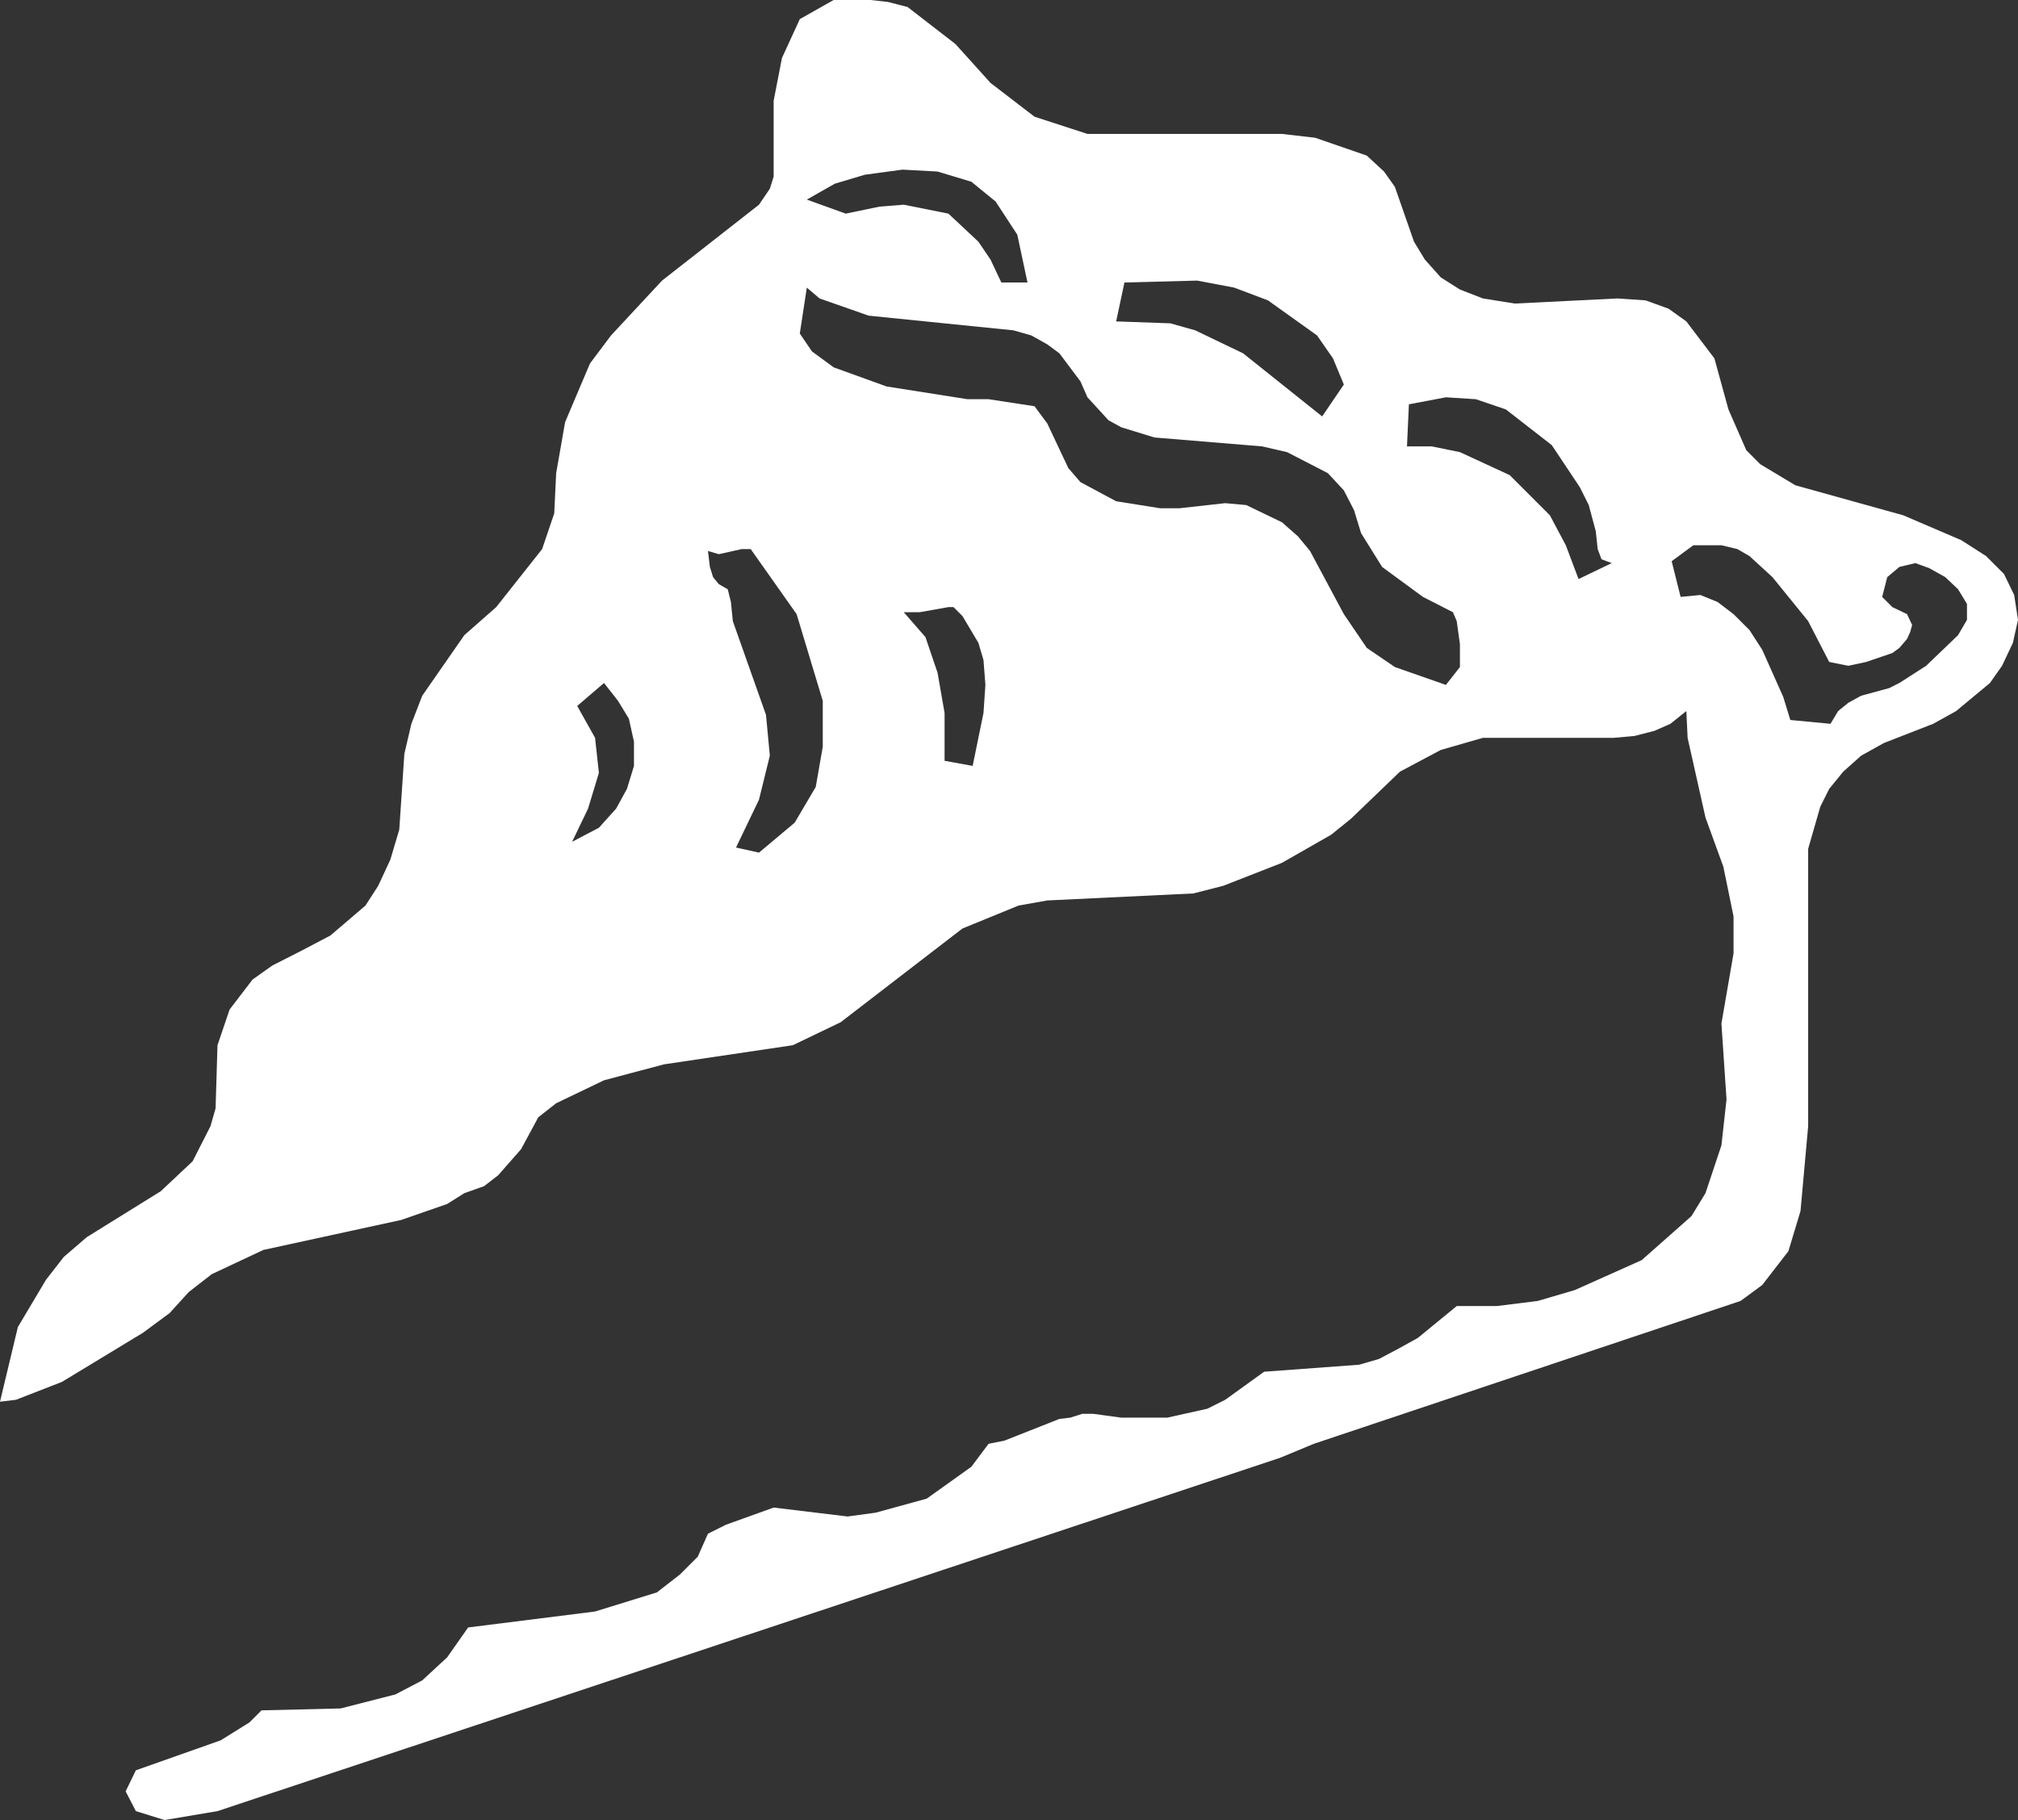 <?xml version="1.0" encoding="UTF-8" standalone="no"?>
<svg xmlns:xlink="http://www.w3.org/1999/xlink" height="142.7px" width="158.2px" xmlns="http://www.w3.org/2000/svg">
  <rect width="100%" height="100%" fill="#333333" stroke="none"/>
  <g transform="matrix(1.0, 0.0, 0.0, 1.0, 0.0, 0.0)">
    <path d="M138.0 36.4 L140.75 38.05 149.2 40.4 153.75 42.35 155.7 43.6 157.1 45.0 157.9 46.65 158.2 48.6 157.8 50.4 156.95 52.2 156.0 53.55 153.35 55.75 151.55 56.75 147.7 58.25 145.9 59.25 144.5 60.5 143.4 61.85 142.7 63.25 141.75 66.55 141.75 88.3 141.15 94.95 140.2 98.1 138.15 100.75 136.45 102.0 103.0 113.2 100.35 114.3 17.05 142.0 12.9 142.7 10.65 142.0 9.85 140.45 10.65 138.8 17.3 136.45 19.55 135.05 20.5 134.1 26.7 133.95 31.0 132.85 33.1 131.75 35.05 129.95 36.7 127.6 46.65 126.35 51.5 124.85 53.3 123.45 54.7 122.05 55.5 120.25 56.9 119.55 60.65 118.2 66.45 118.9 68.65 118.6 72.65 117.5 76.15 115.0 77.5 113.2 78.75 112.95 83.05 111.25 83.9 111.15 84.85 110.85 85.7 110.85 87.9 111.15 91.5 111.15 94.65 110.45 96.05 109.75 99.1 107.55 106.55 107.0 108.1 106.55 Q109.65 105.75 111.15 104.9 L114.2 102.4 117.35 102.4 120.55 102.0 123.45 101.15 128.7 98.8 132.6 95.35 133.7 93.55 134.95 89.8 135.35 86.2 134.95 80.25 135.9 74.75 135.9 71.85 135.1 67.95 133.7 64.1 132.3 57.85 132.2 55.75 130.95 56.75 129.7 57.3 128.15 57.7 126.5 57.85 116.25 57.85 112.95 58.8 109.75 60.5 105.9 64.2 104.35 65.45 100.5 67.65 95.9 69.45 93.55 70.05 82.1 70.6 79.85 71.0 75.45 72.8 65.9 80.15 62.15 81.95 52.05 83.45 47.35 84.7 43.6 86.5 42.2 87.6 40.85 90.1 39.05 92.15 37.95 93.0 36.4 93.55 35.05 94.4 31.45 95.65 20.65 98.0 16.6 99.9 14.8 101.3 13.3 102.95 11.2 104.5 4.85 108.35 1.25 109.75 0.0 109.9 1.4 104.05 3.6 100.35 5.0 98.55 6.8 97.0 12.6 93.4 15.1 91.05 16.5 88.3 16.9 86.9 17.05 81.95 18.0 79.15 19.8 76.8 21.35 75.7 Q23.65 74.55 25.9 73.35 L28.65 71.0 29.65 69.45 30.6 67.4 31.3 65.05 31.7 59.1 32.25 56.75 33.1 54.55 36.4 49.8 38.9 47.6 42.5 43.05 43.45 40.25 43.6 37.1 44.3 33.1 46.25 28.5 47.9 26.3 51.9 22.0 59.5 16.05 60.35 14.8 60.65 13.85 60.65 7.9 61.3 4.55 62.7 1.5 65.35 0.0 68.25 0.0 69.6 0.15 71.15 0.55 74.9 3.45 77.65 6.5 81.1 9.15 85.25 10.5 100.5 10.5 103.1 10.8 107.15 12.2 108.5 13.45 109.35 14.65 110.85 18.95 111.7 20.35 112.95 21.75 114.45 22.7 116.25 23.4 118.75 23.8 126.8 23.4 129.0 23.55 130.8 24.2 132.2 25.2 134.4 28.1 135.5 32.1 136.9 35.3 138.0 36.4 M96.75 22.55 L93.85 22.0 88.15 22.15 87.5 25.2 91.75 25.35 93.7 25.9 97.45 27.7 103.65 32.65 105.35 30.15 104.5 28.1 103.25 26.3 99.4 23.55 96.75 22.55 M58.85 43.05 L58.15 43.05 56.35 43.45 55.5 43.2 55.65 44.45 55.9 45.25 56.35 45.8 57.05 46.2 57.3 47.2 57.45 48.7 60.05 56.05 60.35 59.25 59.5 62.7 57.7 66.45 59.5 66.85 62.3 64.5 63.95 61.7 64.5 58.55 64.5 54.95 62.45 48.15 58.85 43.05 M70.85 48.0 L72.55 49.95 73.5 52.75 74.05 55.9 74.05 59.65 76.25 60.05 77.1 55.9 77.25 53.7 77.1 51.75 76.7 50.4 75.45 48.3 74.75 47.6 74.35 47.6 72.1 48.0 70.85 48.0 M47.35 53.55 L45.25 55.35 46.65 57.85 46.95 60.6 46.1 63.4 44.85 66.0 46.95 64.9 48.3 63.4 49.15 61.85 49.7 60.05 49.7 58.15 49.3 56.35 48.45 54.95 47.35 53.55 M67.8 13.7 L65.45 14.4 63.25 15.65 66.3 16.75 68.95 16.2 70.85 16.05 74.35 16.75 76.7 18.95 77.65 20.35 78.5 22.15 80.55 22.15 79.75 18.4 78.05 15.8 76.15 14.25 73.5 13.45 70.75 13.3 67.8 13.7 M114.2 48.7 L113.9 48.0 111.55 46.8 108.35 44.45 106.7 41.8 106.15 40.0 105.35 38.45 104.1 37.1 100.9 35.45 98.95 35.0 90.5 34.3 87.9 33.5 86.9 32.95 85.25 31.15 84.7 29.9 83.05 27.7 82.1 27.0 80.85 26.3 79.45 25.9 68.1 24.75 64.25 23.4 63.25 22.55 62.7 26.15 63.65 27.55 65.35 28.8 69.5 30.3 75.85 31.3 77.5 31.3 81.1 31.85 82.1 33.2 83.75 36.7 84.7 37.8 87.5 39.3 90.95 39.85 92.45 39.85 96.05 39.45 97.7 39.6 100.5 40.95 101.75 42.05 102.7 43.2 105.35 48.15 107.15 50.8 109.35 52.3 113.35 53.7 114.45 52.3 114.45 50.5 114.2 48.7 M131.75 46.8 L133.3 46.65 134.65 47.2 135.9 48.15 137.15 49.4 138.15 50.95 139.8 54.65 140.35 56.45 143.5 56.75 144.1 55.75 144.9 55.1 145.9 54.55 148.1 53.95 148.9 53.55 151.0 52.2 153.5 49.8 154.2 48.6 154.2 47.35 153.5 46.2 152.5 45.25 151.25 44.55 150.15 44.15 148.9 44.45 147.95 45.25 147.55 46.8 148.35 47.6 149.5 48.15 149.9 49.0 149.75 49.55 149.5 50.1 148.9 50.8 148.35 51.2 146.3 51.9 144.9 52.2 143.4 51.9 141.75 48.7 138.95 45.25 137.15 43.6 136.2 43.05 134.95 42.75 132.75 42.75 131.05 44.0 131.75 46.8 M114.45 35.45 L118.35 37.25 121.5 40.4 122.75 42.75 123.75 45.4 126.35 44.15 125.55 43.85 125.25 43.05 125.1 41.65 124.55 39.6 123.85 38.2 121.65 34.9 118.05 32.1 115.7 31.3 113.35 31.15 110.45 31.7 110.3 35.0 112.25 35.0 114.45 35.45" fill="#ffffff" fill-rule="evenodd" stroke="none"/>
  </g>
</svg>
